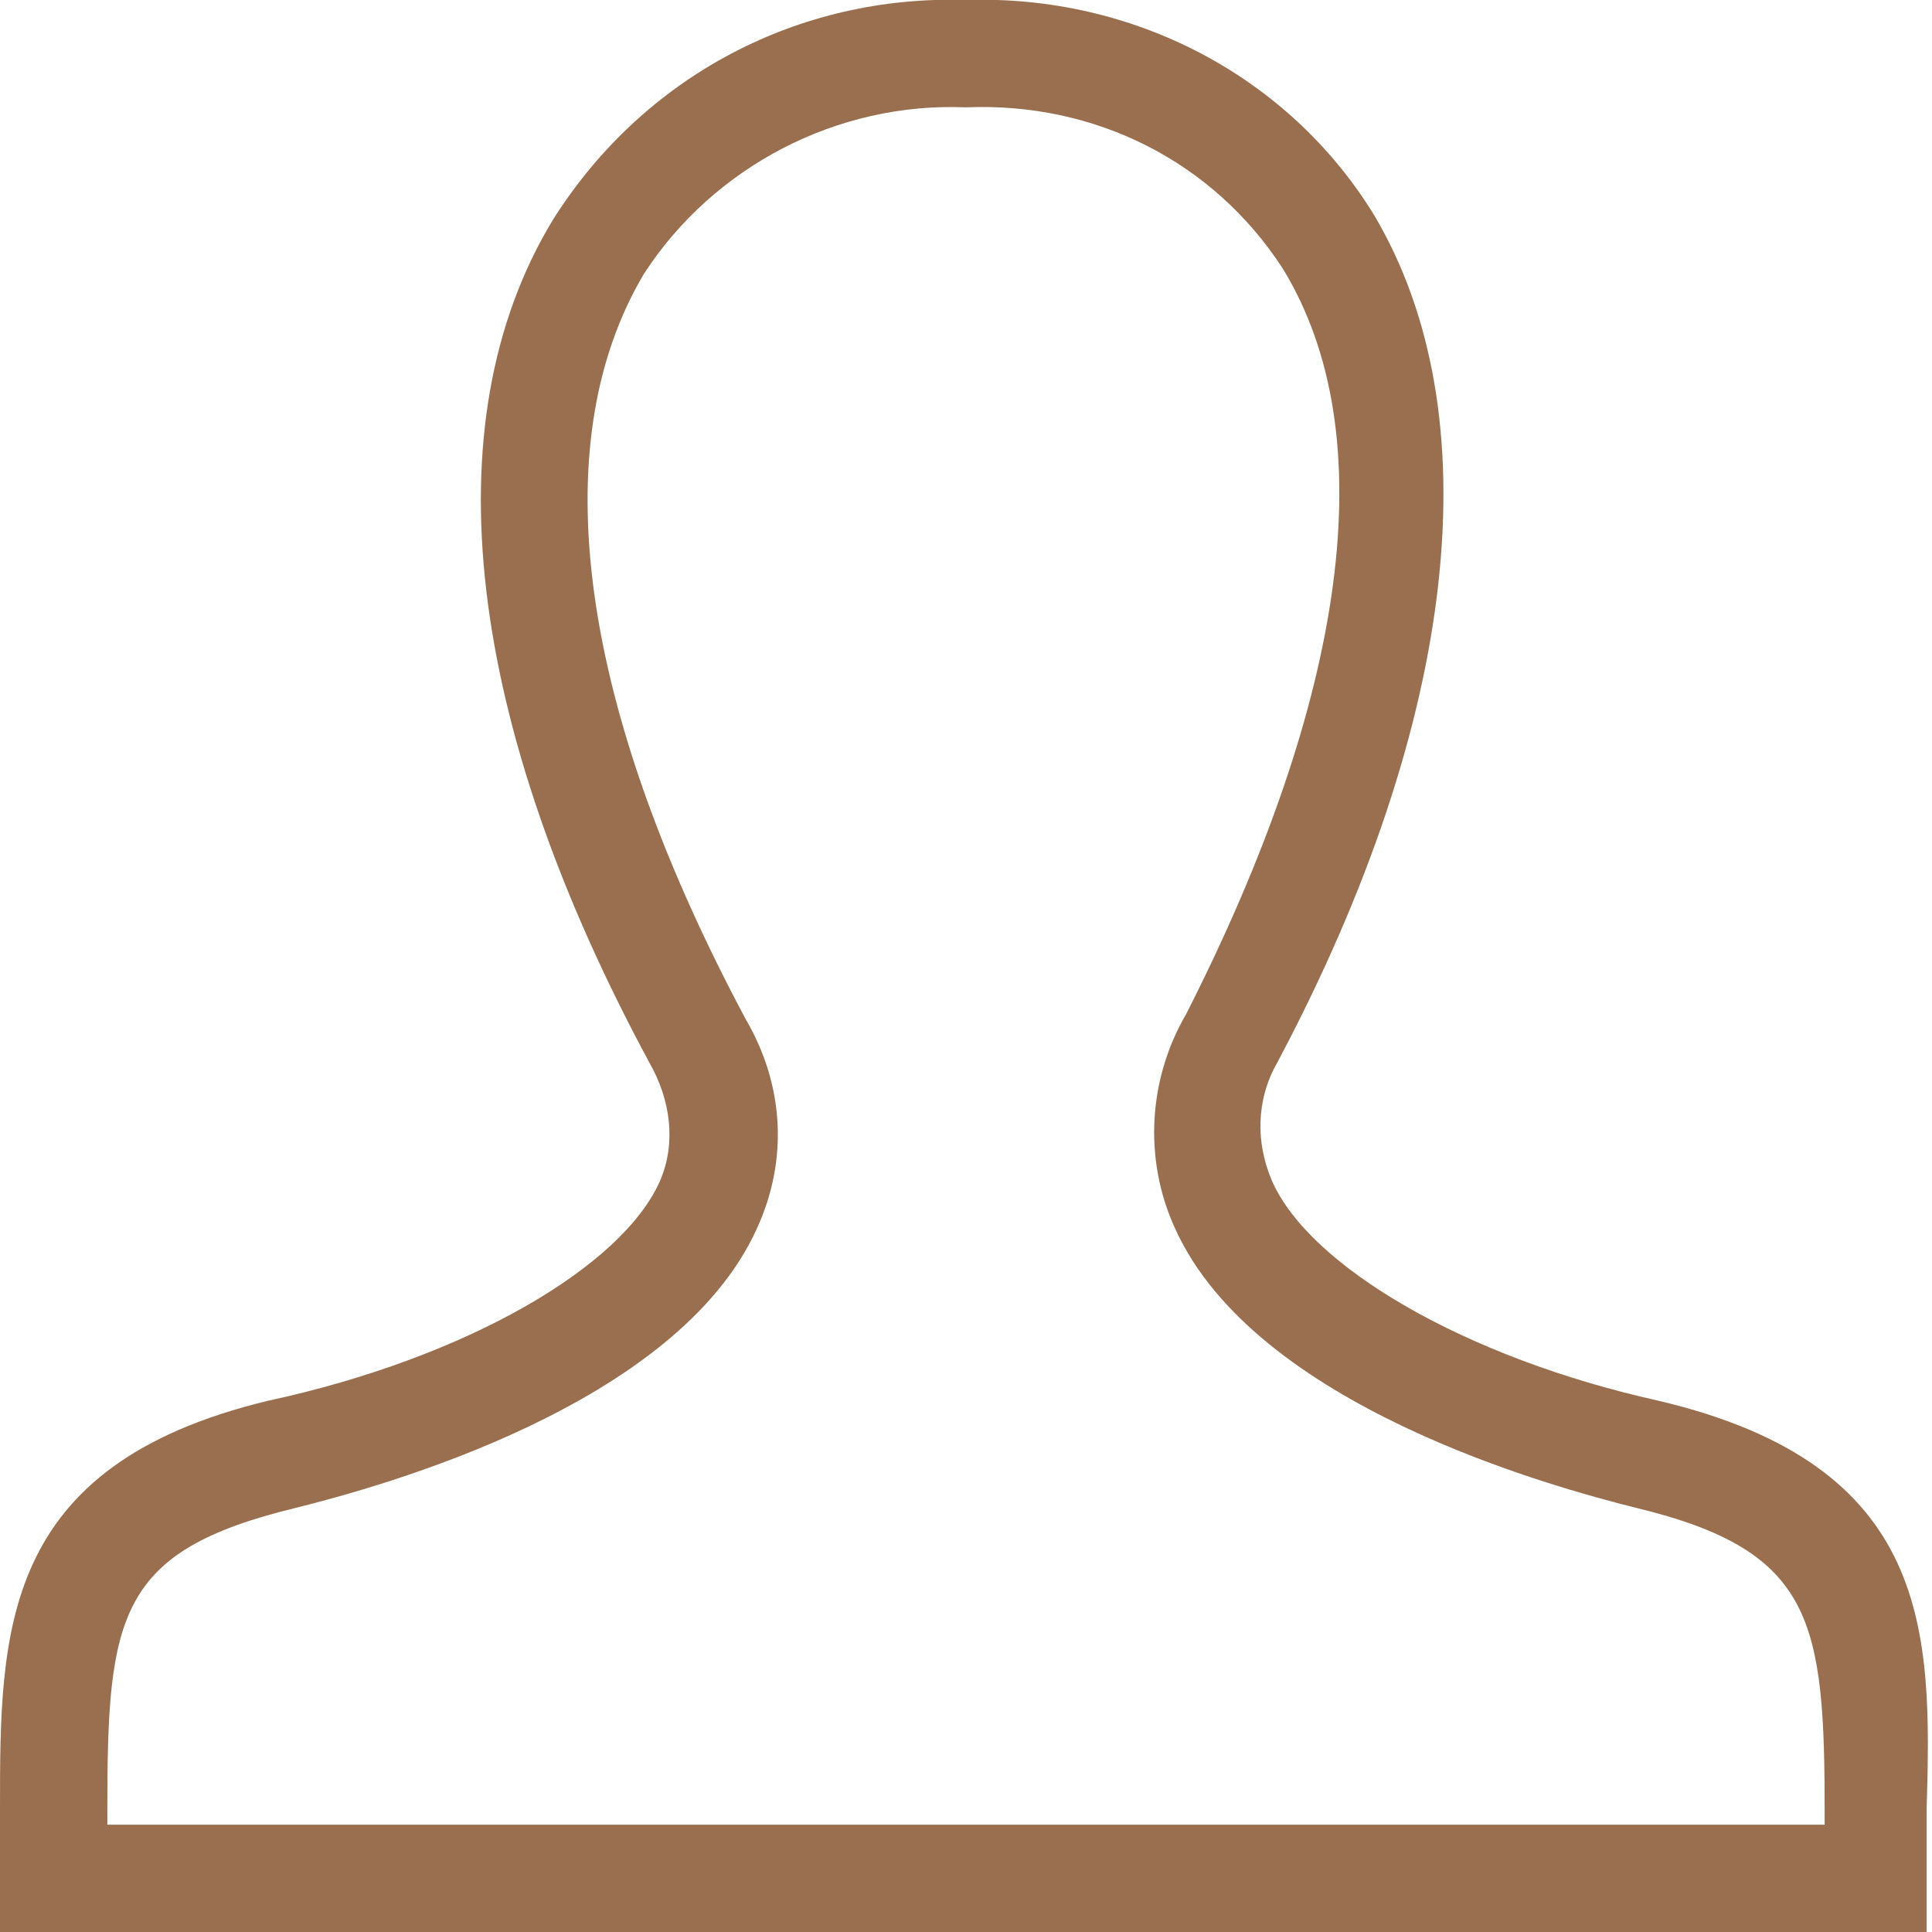 <?xml version="1.0" encoding="utf-8"?>
<!-- Generator: Adobe Illustrator 23.0.3, SVG Export Plug-In . SVG Version: 6.00 Build 0)  -->
<svg version="1.1" id="レイヤー_1" xmlns="http://www.w3.org/2000/svg" xmlns:xlink="http://www.w3.org/1999/xlink" x="0px"
	 y="0px" width="36px" height="36px" viewBox="0 0 36 36" style="enable-background:new 0 0 36 36;" xml:space="preserve">
<style type="text/css">
	.st0{fill-rule:evenodd;clip-rule:evenodd;fill:#996f50;}
</style>
<path id="シェイプ_12" class="st0" d="M30.9,26.1c-3.6-0.8-6.5-2.5-7.2-4.1c-0.3-0.7-0.3-1.5,0.1-2.2c3.4-6.4,4-12.1,1.8-15.8
	C24,1.4,21.1-0.1,18,0c-3.1-0.1-6,1.4-7.7,4.1C8,7.9,8.7,13.5,12.1,19.8c0.4,0.7,0.5,1.5,0.2,2.2c-0.7,1.6-3.6,3.3-7.3,4.1
	c-5,1.2-5,4.3-5,7.6L0,36h35.9v-2.3C36,30.4,36,27.3,30.9,26.1z M34,34H2v-0.3c0-3.6,0.2-4.8,3.5-5.6c1.6-0.4,7.1-1.9,8.6-5.2
	c0.6-1.3,0.5-2.7-0.2-3.9C10.8,13.2,10.1,8.3,12,5.1c1.3-2,3.6-3.2,6-3.1c2.4-0.1,4.6,1,5.9,3c1.9,3.1,1.2,8-1.8,13.9
	c-0.7,1.2-0.8,2.7-0.2,4c1.5,3.3,7,4.8,8.6,5.2c3.3,0.8,3.5,2.1,3.5,5.7L34,34L34,34z"/>
</svg>
